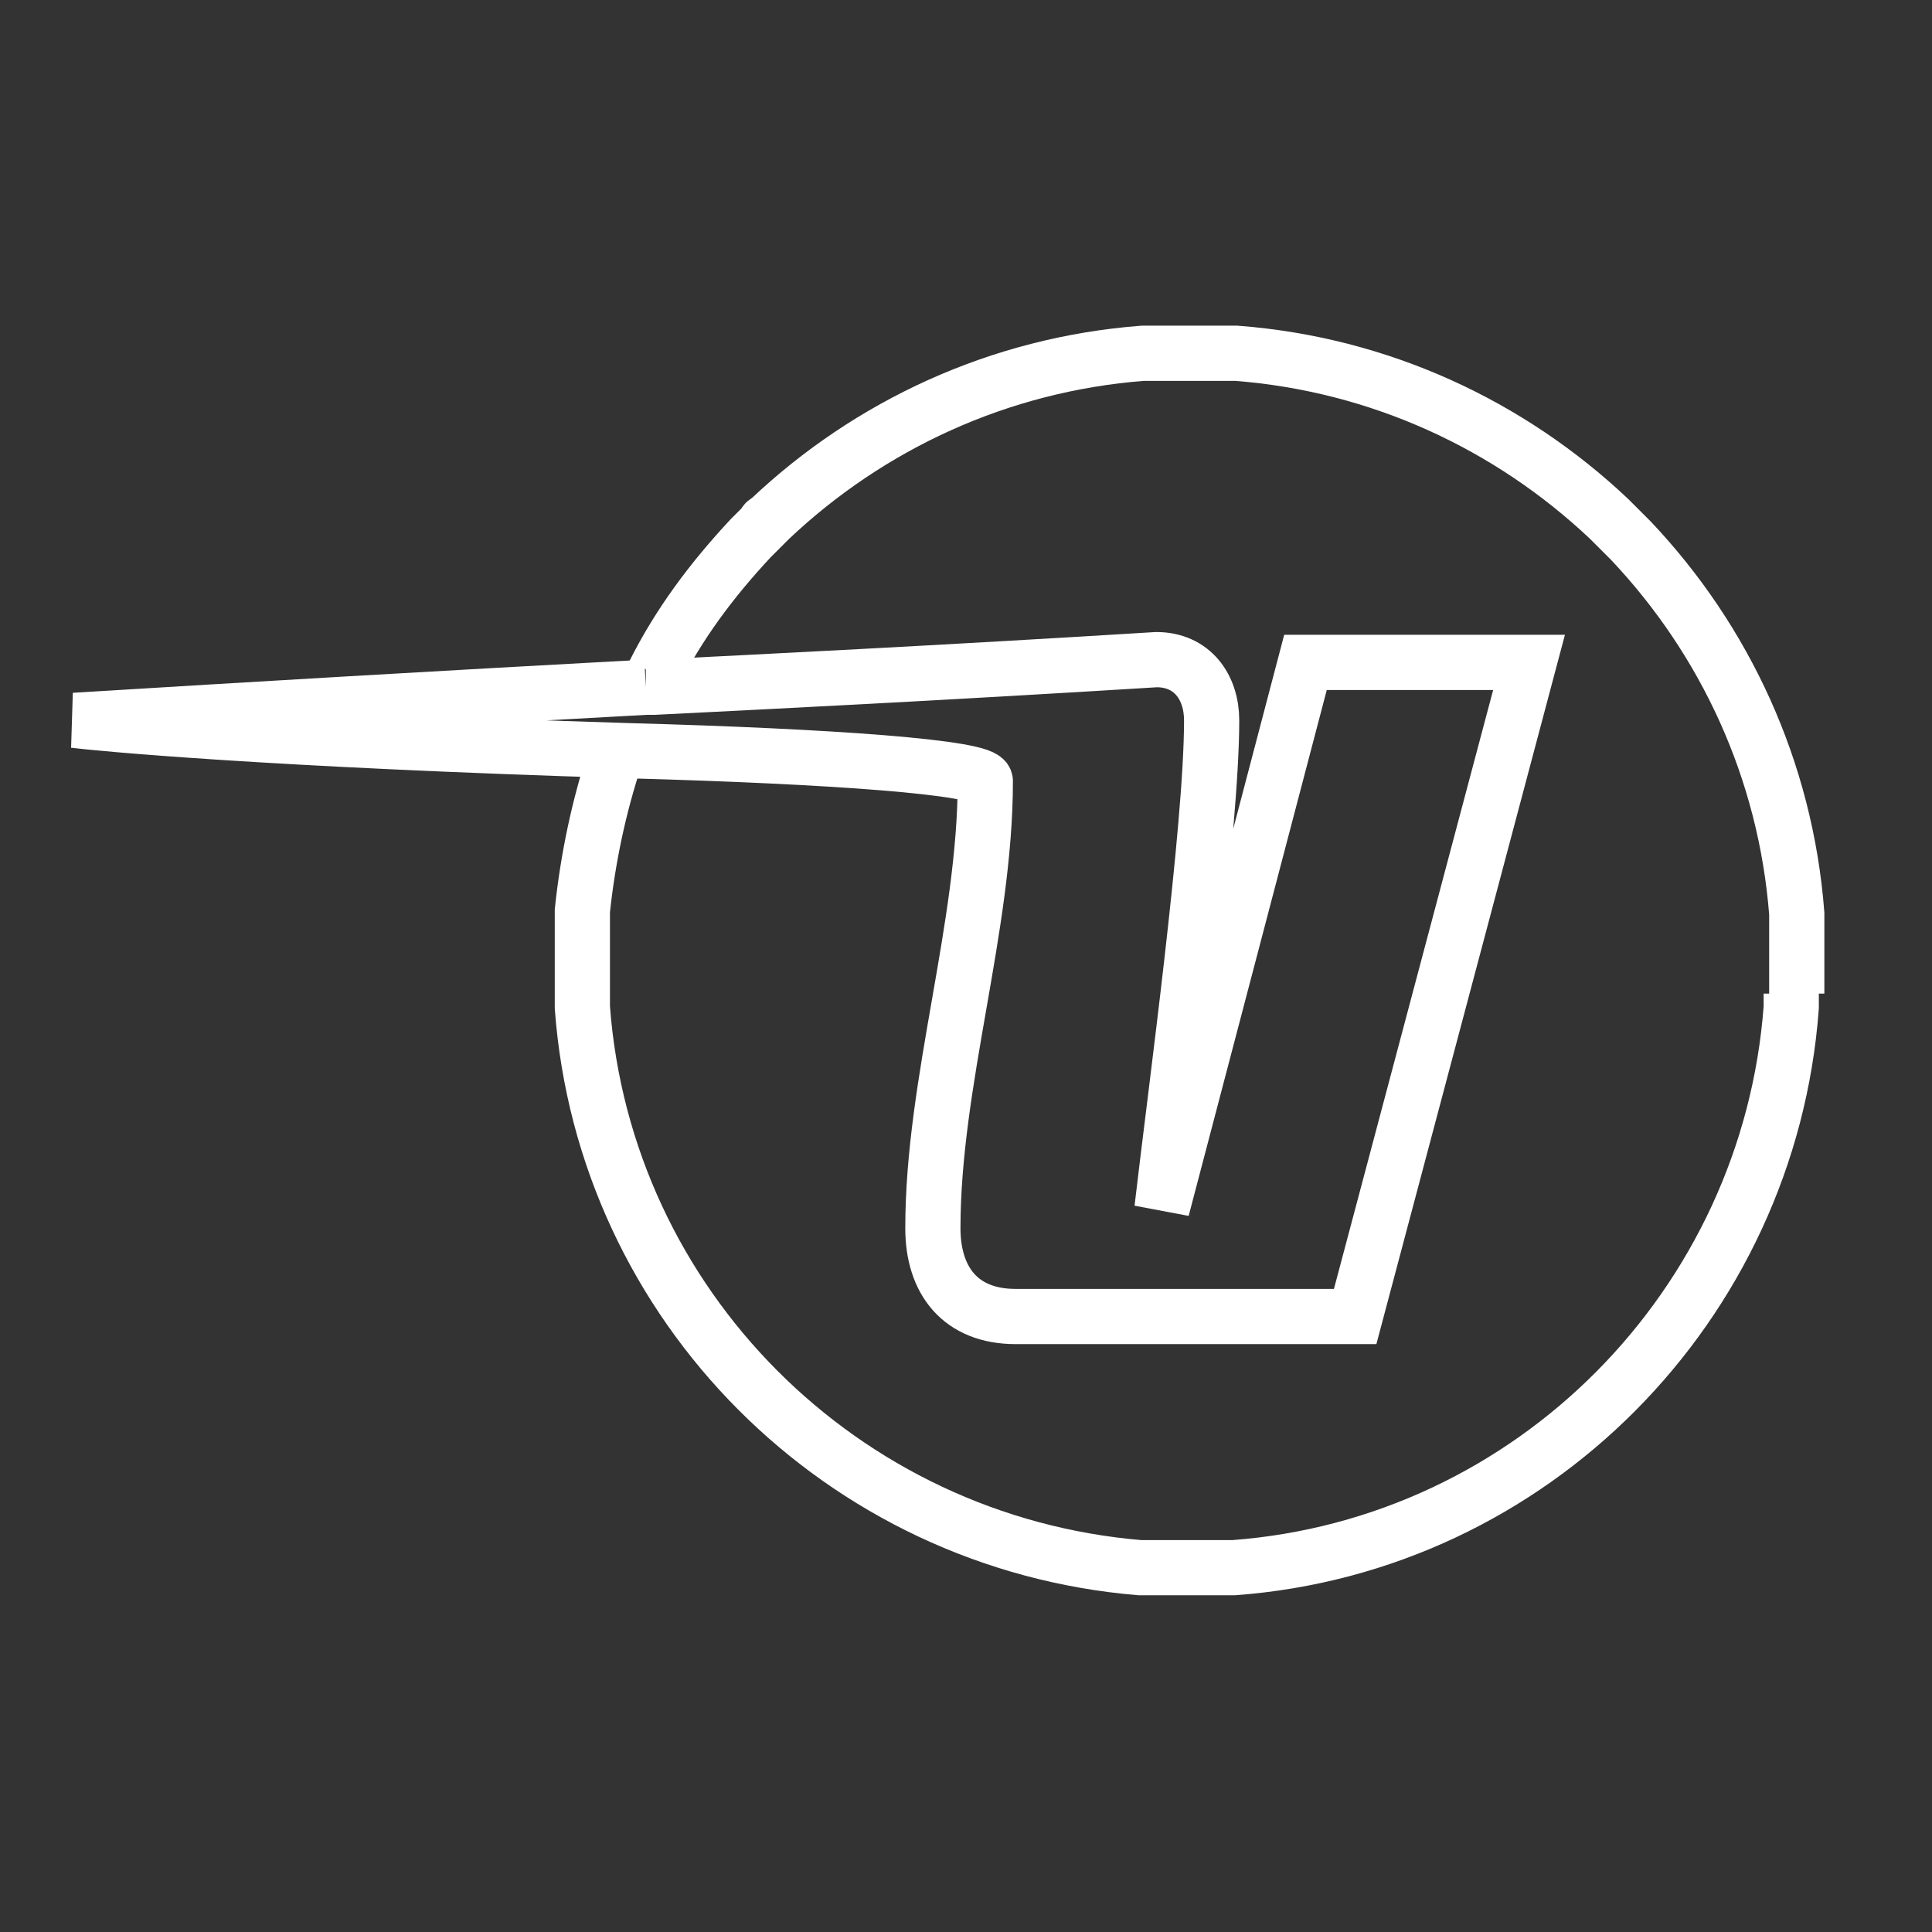 <svg xmlns="http://www.w3.org/2000/svg" viewBox="0 0 70 70" style="enable-background:new 0 0 70 70" xml:space="preserve"><rect x="0" y="0" width="70" height="70" fill="#333333" stroke="none"/><style>.st3{fill:none;stroke:#fff;stroke-width:2;stroke-miterlimit:10}</style><g id="Ebene_1"><path class="st3" d="M22.3 27.4c-.6 1.8-1 3.7-1.2 5.6V36.5c.8 10.8 9.4 19.4 20.2 20.3H44.7c10.8-.8 19.4-9.5 20.2-20.3V36M65.1 36c0-.1 0-.1 0 0V33.1c-.4-5.2-2.6-9.9-6-13.5l-.2-.2-.5-.5-.1-.1c-3.6-3.4-8.3-5.6-13.5-6H41.4c-5.2.4-9.9 2.6-13.5 6-.1.1-.2.1-.2.2l-.3.3-.2.2c-1.4 1.5-2.6 3.1-3.5 4.9"/><path class="st3" d="M23.4 24.9h.3c4-.2 10.1-.5 18.2-1 1.3 0 2 1 2 2.2 0 3.9-1.3 13.4-1.8 17.7L47.3 24h8.1l-6.3 23.7H36.8c-2 0-3-1.3-3-3.2 0-5.3 1.9-10.9 1.9-16.2 0-.5-5.6-.9-12.9-1.1-13.2-.4-19.3-1-20.1-1.1 6.5-.4 13.3-.8 20.7-1.2"/></g></svg>